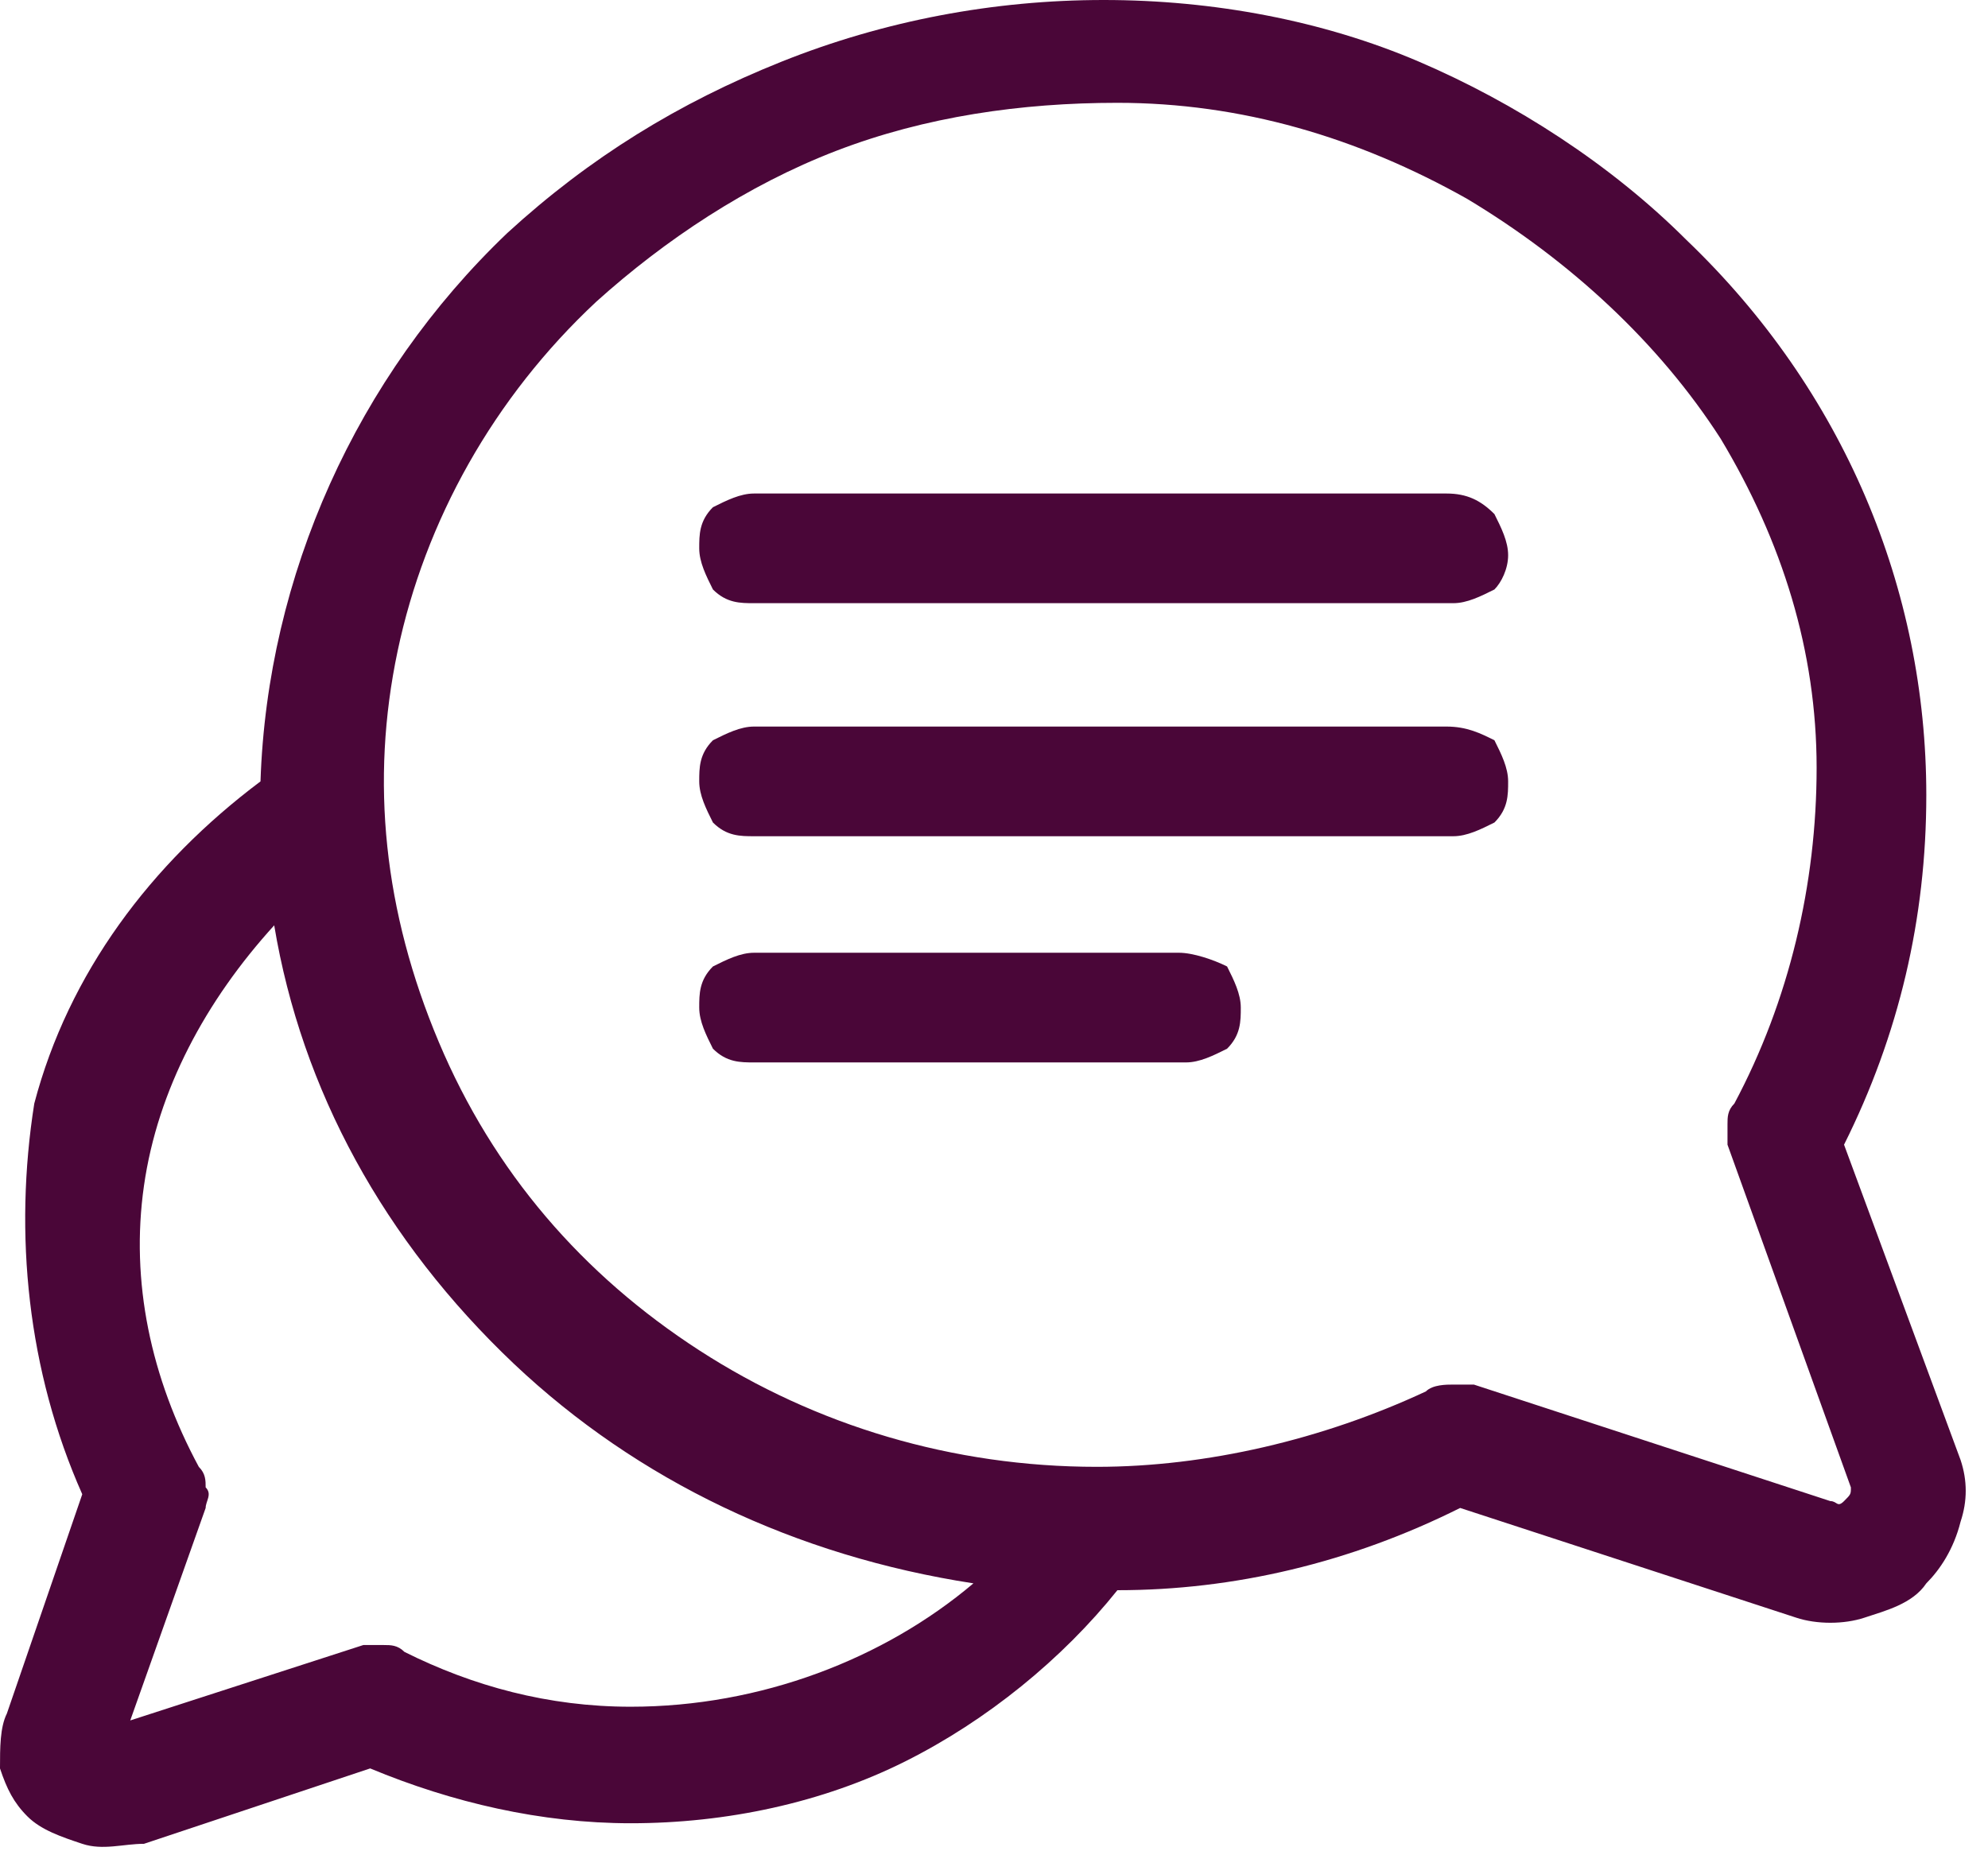 <svg xmlns="http://www.w3.org/2000/svg" xmlns:xlink="http://www.w3.org/1999/xlink" id="Layer_1" x="0px" y="0px" viewBox="0 0 29 27" style="enable-background:new 0 0 29 27;" xml:space="preserve"><style type="text/css">	.st0{fill:#4A0638;}</style><path class="st0" d="M28.6,21.3l-1.7-4.6c0.8-1.6,1.2-3.3,1.2-5.1c0-3-1.2-5.9-3.5-8.1c-1.1-1.1-2.5-2-3.9-2.6S17.7,0,16.1,0 s-3.2,0.3-4.7,0.9s-2.8,1.4-4,2.5c-2.2,2.1-3.5,5-3.6,8c-1.6,1.2-2.8,2.8-3.3,4.7C0.2,18,0.4,20,1.2,21.8L0.1,25 C0,25.2,0,25.5,0,25.8c0.1,0.3,0.2,0.5,0.4,0.7s0.5,0.3,0.8,0.4s0.6,0,0.9,0l3.3-1.1c1.2,0.5,2.5,0.8,3.8,0.8l0,0 c1.4,0,2.8-0.3,4-0.9s2.3-1.5,3.1-2.5c1.7,0,3.4-0.4,5-1.2l4.9,1.6c0.3,0.1,0.7,0.1,1,0s0.7-0.2,0.9-0.5c0.2-0.2,0.4-0.5,0.5-0.9 C28.7,21.9,28.7,21.6,28.6,21.3L28.6,21.3z M9.2,24.9L9.2,24.9c-1.2,0-2.3-0.3-3.3-0.8C5.8,24,5.7,24,5.6,24s-0.2,0-0.3,0l-3.4,1.1 L3,22c0-0.1,0.1-0.2,0-0.3c0-0.1,0-0.2-0.1-0.3c-0.7-1.3-1-2.7-0.8-4.1S3,14.6,4,13.5c0.4,2.4,1.6,4.6,3.5,6.4 c1.8,1.7,4.1,2.8,6.7,3.2C12.9,24.2,11.1,24.9,9.2,24.9L9.2,24.9z M26.9,21.9C26.9,22,26.9,22,26.9,21.9c-0.1,0.1-0.1,0-0.2,0 l-5.2-1.7c-0.1,0-0.2,0-0.3,0c-0.1,0-0.3,0-0.4,0.1c-1.5,0.7-3.2,1.1-4.8,1.1l0,0c-2.1,0-4.1-0.6-5.8-1.7s-3-2.6-3.8-4.5 s-1-3.8-0.6-5.7s1.4-3.7,2.9-5.1c1-0.9,2.2-1.7,3.5-2.2s2.7-0.7,4.1-0.7c1.8,0,3.5,0.5,5.1,1.4c1.5,0.9,2.8,2.1,3.7,3.5 c0.9,1.5,1.4,3.1,1.4,4.8s-0.4,3.4-1.2,4.9c-0.1,0.1-0.1,0.2-0.1,0.3c0,0.1,0,0.2,0,0.3l1.8,5C27,21.8,27,21.8,26.9,21.9 C27,21.9,27,21.9,26.9,21.9L26.9,21.9z"></path><path class="st0" d="M21.1,7.2H11c-0.2,0-0.4,0.1-0.6,0.2c-0.2,0.2-0.2,0.4-0.2,0.6c0,0.2,0.1,0.4,0.2,0.6c0.2,0.2,0.4,0.2,0.6,0.2 h10.2c0.2,0,0.4-0.1,0.6-0.2C21.9,8.5,22,8.3,22,8.1s-0.1-0.4-0.2-0.6C21.6,7.3,21.4,7.2,21.1,7.2z"></path><path class="st0" d="M21.1,10.6H11c-0.2,0-0.4,0.1-0.6,0.2c-0.2,0.2-0.2,0.4-0.2,0.6c0,0.2,0.1,0.4,0.2,0.6c0.2,0.2,0.4,0.2,0.6,0.2 h10.2c0.2,0,0.4-0.1,0.6-0.2c0.2-0.2,0.2-0.4,0.2-0.6c0-0.2-0.1-0.4-0.2-0.6C21.6,10.7,21.4,10.6,21.1,10.6z"></path><path class="st0" d="M17.2,13.9H11c-0.2,0-0.4,0.1-0.6,0.2c-0.2,0.2-0.2,0.4-0.2,0.6c0,0.2,0.1,0.4,0.2,0.6c0.2,0.2,0.4,0.2,0.6,0.2 h6.3c0.2,0,0.4-0.1,0.6-0.2c0.2-0.2,0.2-0.4,0.2-0.6c0-0.2-0.1-0.4-0.2-0.6C17.7,14,17.4,13.9,17.2,13.9z"></path></svg>